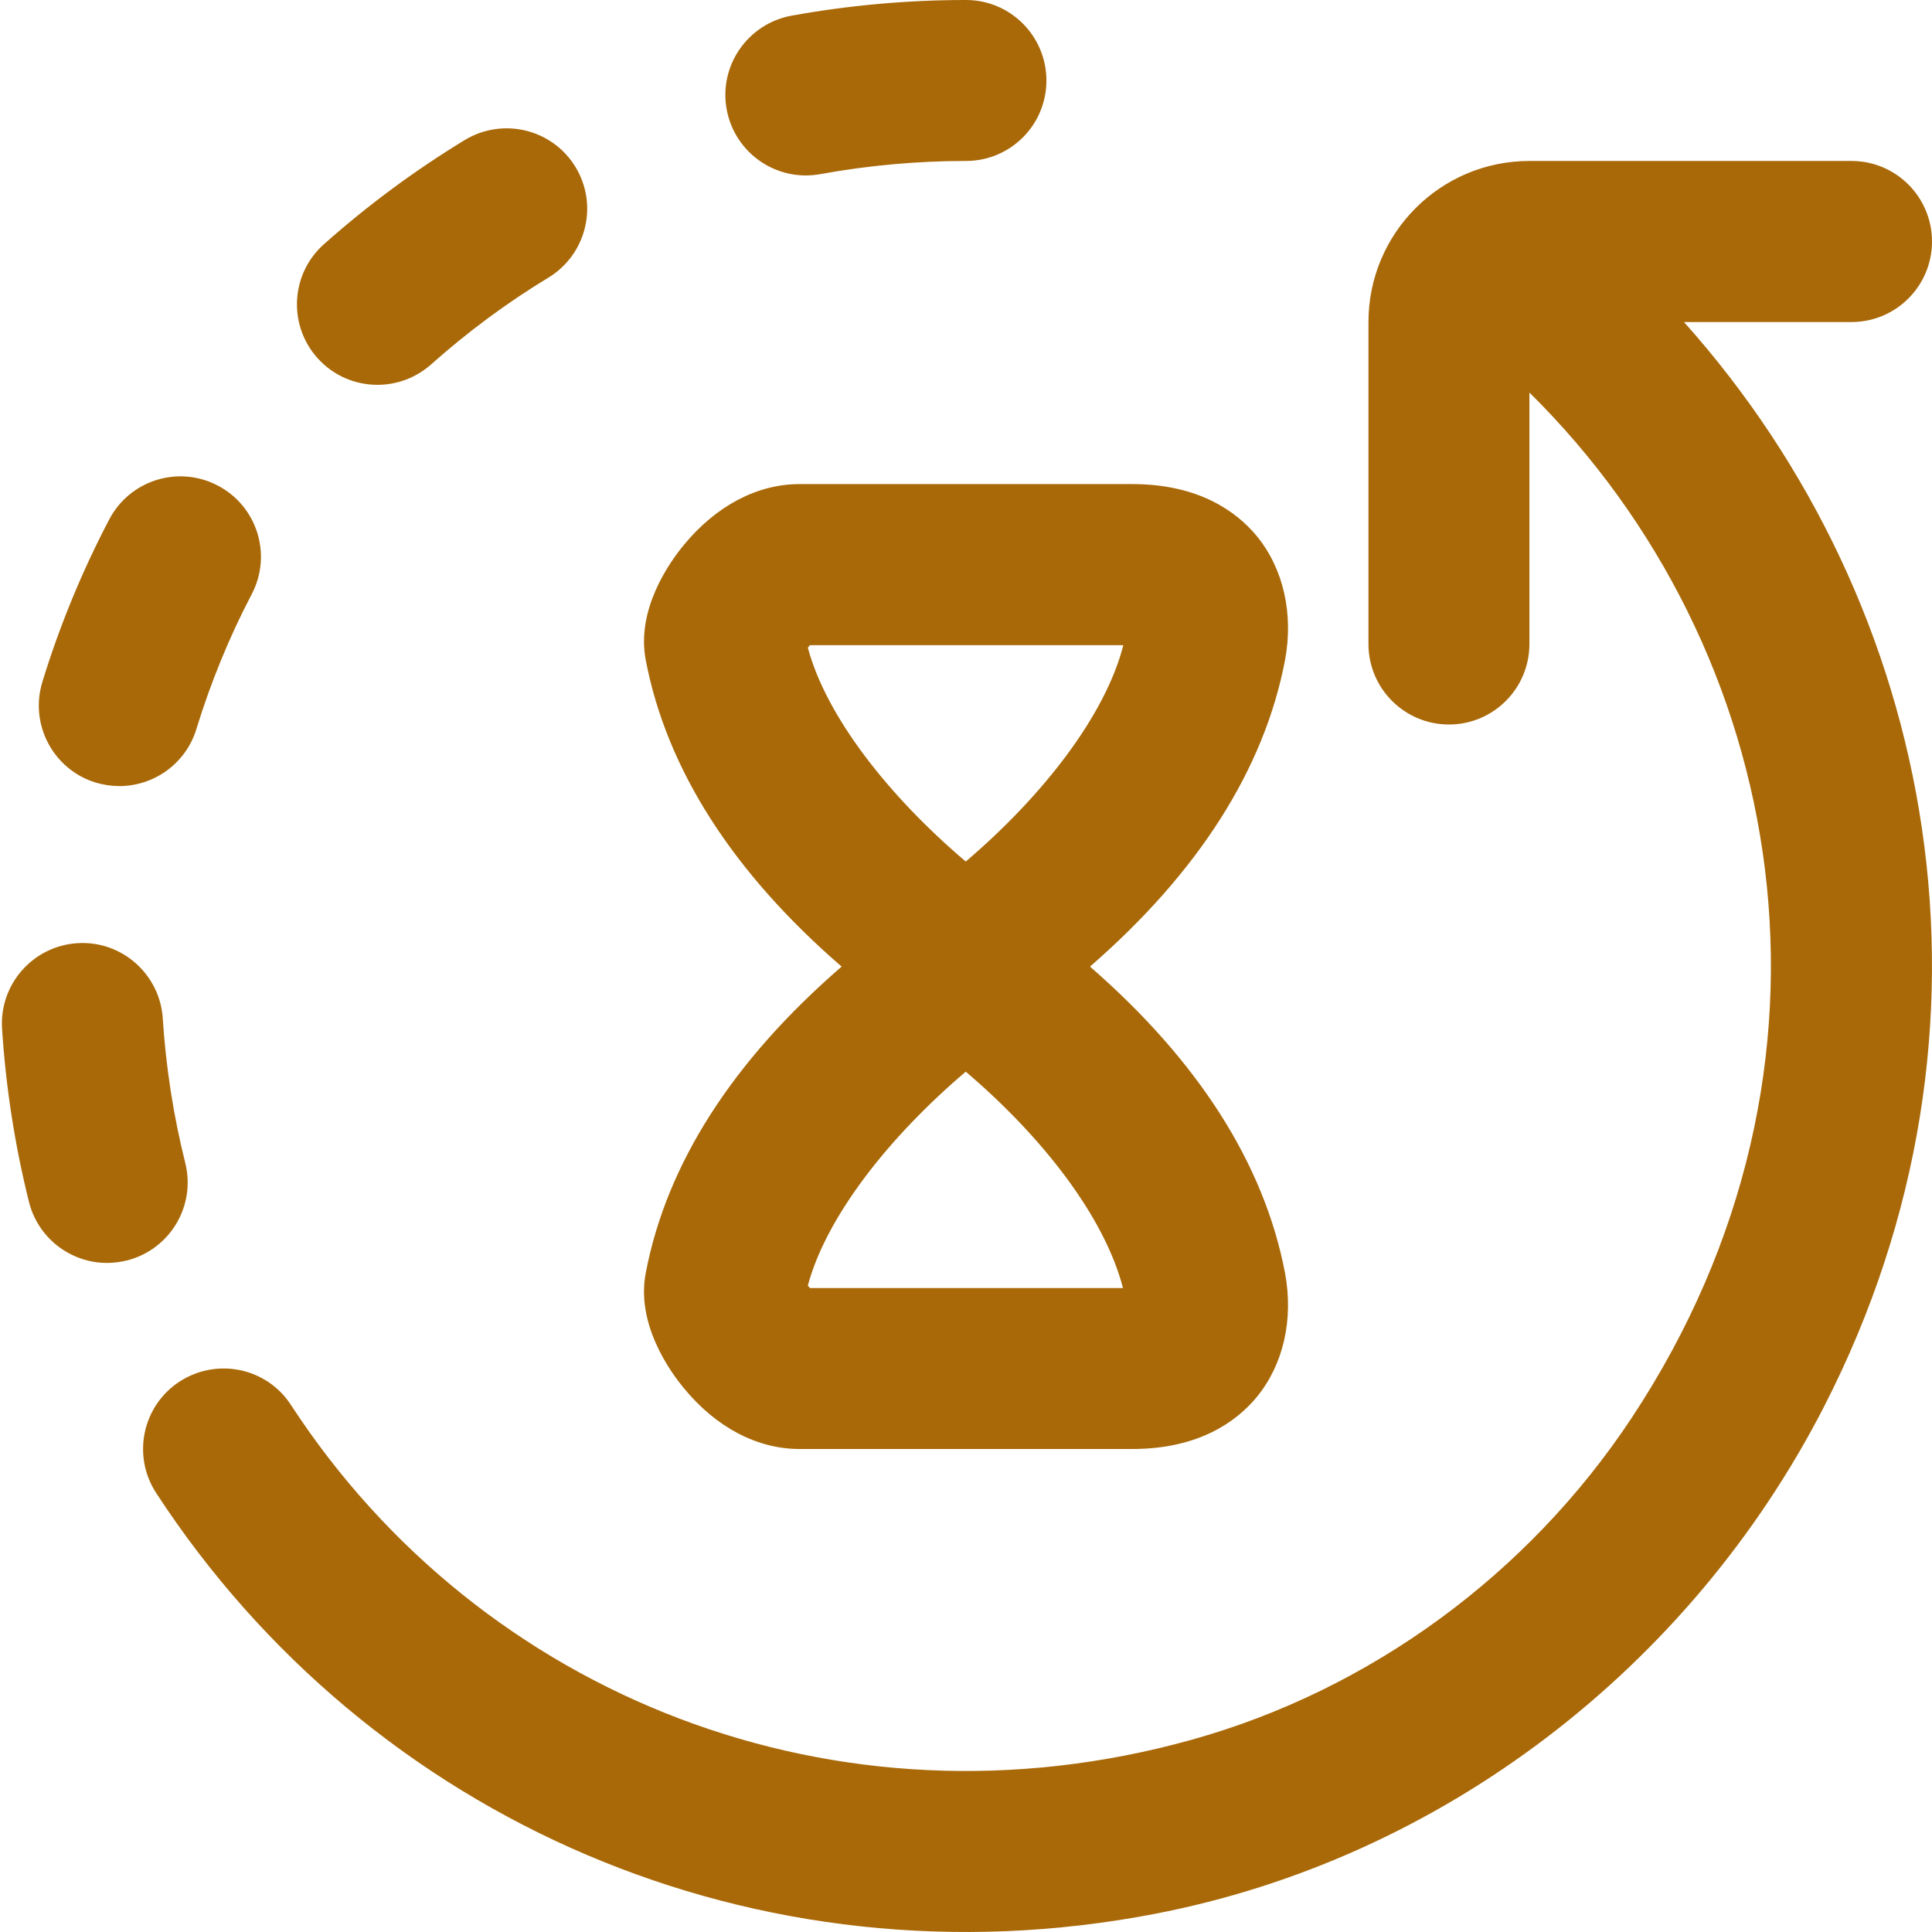 <svg width="16" height="16" viewBox="0 0 16 16" fill="none" xmlns="http://www.w3.org/2000/svg">
    <path d="M5.348 10.541C5.267 10.961 5.542 11.35 5.665 11.498C5.932 11.822 6.272 12 6.621 12H9.378C9.934 12 10.244 11.767 10.406 11.572C10.628 11.303 10.714 10.929 10.642 10.542C10.469 9.637 9.922 8.784 9.027 8.005C9.922 7.226 10.469 6.373 10.642 5.467C10.714 5.081 10.628 4.706 10.406 4.437C10.244 4.242 9.934 4.009 9.378 4.009H6.621C6.272 4.009 5.932 4.188 5.665 4.511C5.542 4.659 5.267 5.049 5.348 5.468C5.522 6.374 6.071 7.227 6.97 8.005C6.071 8.783 5.521 9.635 5.348 10.541ZM6.69 5.363C6.696 5.356 6.702 5.349 6.708 5.343H9.303C9.156 5.919 8.644 6.584 7.998 7.135C7.358 6.592 6.842 5.933 6.69 5.363ZM7.998 8.875C8.637 9.419 9.148 10.079 9.3 10.667H6.708C6.702 10.661 6.696 10.654 6.69 10.647C6.842 10.078 7.358 9.419 7.998 8.875ZM6.018 0.906C5.952 0.544 6.192 0.197 6.554 0.13C7.028 0.044 7.514 0 8 0C8.368 0 8.666 0.299 8.666 0.667C8.666 1.035 8.368 1.333 8 1.333C7.595 1.333 7.189 1.37 6.794 1.442C6.753 1.449 6.713 1.453 6.673 1.453C6.357 1.453 6.077 1.227 6.018 0.906ZM1.049 10.439C0.994 10.452 0.94 10.459 0.886 10.459C0.588 10.459 0.316 10.257 0.24 9.954C0.123 9.485 0.048 9.003 0.017 8.519C-0.006 8.152 0.272 7.835 0.64 7.811C1.007 7.787 1.324 8.067 1.348 8.434C1.374 8.837 1.436 9.239 1.534 9.63C1.624 9.987 1.407 10.349 1.05 10.439H1.049ZM2.628 2.964C2.383 2.689 2.408 2.267 2.682 2.023C3.044 1.701 3.437 1.41 3.85 1.159C4.166 0.969 4.575 1.069 4.766 1.383C4.957 1.697 4.857 2.107 4.542 2.299C4.198 2.507 3.871 2.75 3.569 3.019C3.442 3.131 3.284 3.187 3.126 3.187C2.942 3.187 2.76 3.112 2.628 2.964ZM13.946 2.667C16.044 5.013 16.716 8.509 15.106 11.649C13.998 13.807 11.944 15.392 9.562 15.85C6.273 16.483 3.06 15.073 1.293 12.364C1.092 12.055 1.179 11.642 1.488 11.441C1.798 11.241 2.21 11.327 2.41 11.636C3.983 14.049 6.934 15.225 9.865 14.409C11.353 13.995 12.658 13.033 13.511 11.745C15.441 8.83 14.811 5.367 12.666 3.251V5.333C12.666 5.701 12.368 6 12 6C11.631 6 11.333 5.701 11.333 5.333V2.667C11.333 1.93 11.93 1.333 12.666 1.333H15.333C15.702 1.333 16 1.632 16 2C16 2.368 15.702 2.667 15.333 2.667H13.946ZM0.351 5.647C0.493 5.184 0.679 4.732 0.904 4.303C1.074 3.977 1.476 3.85 1.803 4.021C2.129 4.191 2.256 4.593 2.085 4.92C1.898 5.277 1.744 5.654 1.626 6.039C1.538 6.325 1.274 6.51 0.988 6.51C0.923 6.51 0.858 6.5 0.792 6.481C0.44 6.372 0.243 5.999 0.351 5.647Z" fill="#A96908"/>
</svg>
